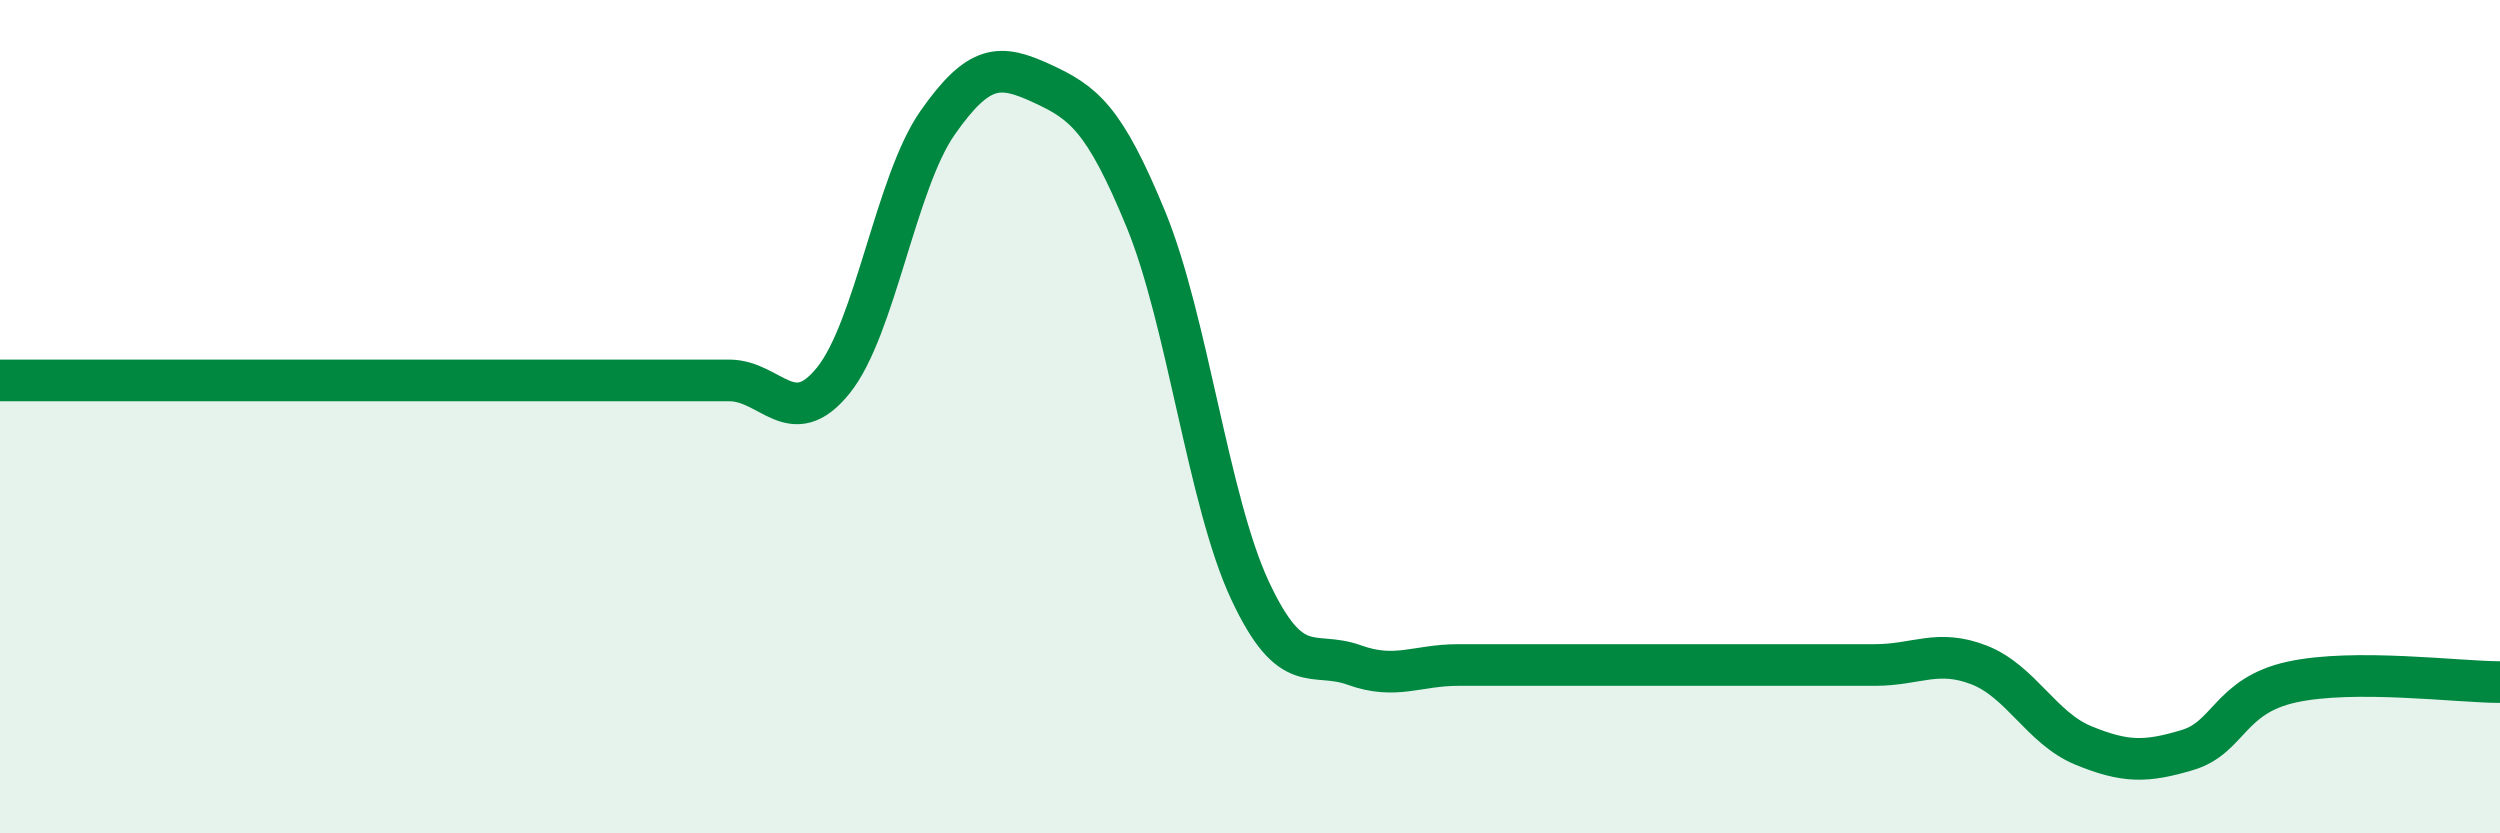 
    <svg width="60" height="20" viewBox="0 0 60 20" xmlns="http://www.w3.org/2000/svg">
      <path
        d="M 0,9.13 C 0.5,9.13 1.5,9.13 2.5,9.13 C 3.5,9.13 4,9.13 5,9.13 C 6,9.13 6.5,9.13 7.5,9.13 C 8.5,9.13 9,9.13 10,9.13 C 11,9.13 11.5,9.13 12.5,9.13 C 13.5,9.13 14,9.13 15,9.13 C 16,9.13 16.5,9.13 17.5,9.13 C 18.5,9.13 19,10.37 20,9.13 C 21,7.89 21.5,4.38 22.5,2.95 C 23.5,1.52 24,1.54 25,2 C 26,2.46 26.5,2.83 27.5,5.26 C 28.5,7.69 29,12.03 30,14.17 C 31,16.31 31.5,15.6 32.5,15.96 C 33.5,16.32 34,15.96 35,15.96 C 36,15.96 36.5,15.96 37.5,15.96 C 38.5,15.96 39,15.96 40,15.96 C 41,15.96 41.5,15.96 42.5,15.96 C 43.5,15.96 44,15.96 45,15.96 C 46,15.96 46.5,15.57 47.5,15.96 C 48.5,16.35 49,17.48 50,17.89 C 51,18.3 51.5,18.3 52.5,18 C 53.5,17.7 53.5,16.7 55,16.37 C 56.5,16.04 59,16.37 60,16.37L60 20L0 20Z"
        fill="#008740"
        opacity="0.1"
        stroke-linecap="round"
        stroke-linejoin="round"
      />
      <path
        d="M 0,9.13 C 0.5,9.13 1.5,9.13 2.5,9.13 C 3.5,9.13 4,9.13 5,9.13 C 6,9.13 6.5,9.13 7.5,9.13 C 8.5,9.13 9,9.13 10,9.13 C 11,9.13 11.5,9.13 12.5,9.13 C 13.5,9.13 14,9.13 15,9.13 C 16,9.13 16.5,9.13 17.5,9.13 C 18.5,9.13 19,10.37 20,9.13 C 21,7.89 21.5,4.38 22.5,2.95 C 23.5,1.52 24,1.54 25,2 C 26,2.46 26.5,2.83 27.5,5.26 C 28.5,7.69 29,12.03 30,14.17 C 31,16.31 31.5,15.6 32.5,15.96 C 33.5,16.32 34,15.96 35,15.96 C 36,15.96 36.5,15.96 37.5,15.96 C 38.5,15.96 39,15.96 40,15.96 C 41,15.96 41.5,15.96 42.5,15.96 C 43.5,15.96 44,15.96 45,15.96 C 46,15.96 46.5,15.57 47.5,15.96 C 48.5,16.35 49,17.48 50,17.89 C 51,18.3 51.5,18.3 52.5,18 C 53.5,17.7 53.5,16.7 55,16.37 C 56.5,16.04 59,16.37 60,16.37"
        stroke="#008740"
        stroke-width="1"
        fill="none"
        stroke-linecap="round"
        stroke-linejoin="round"
      />
    </svg>
  